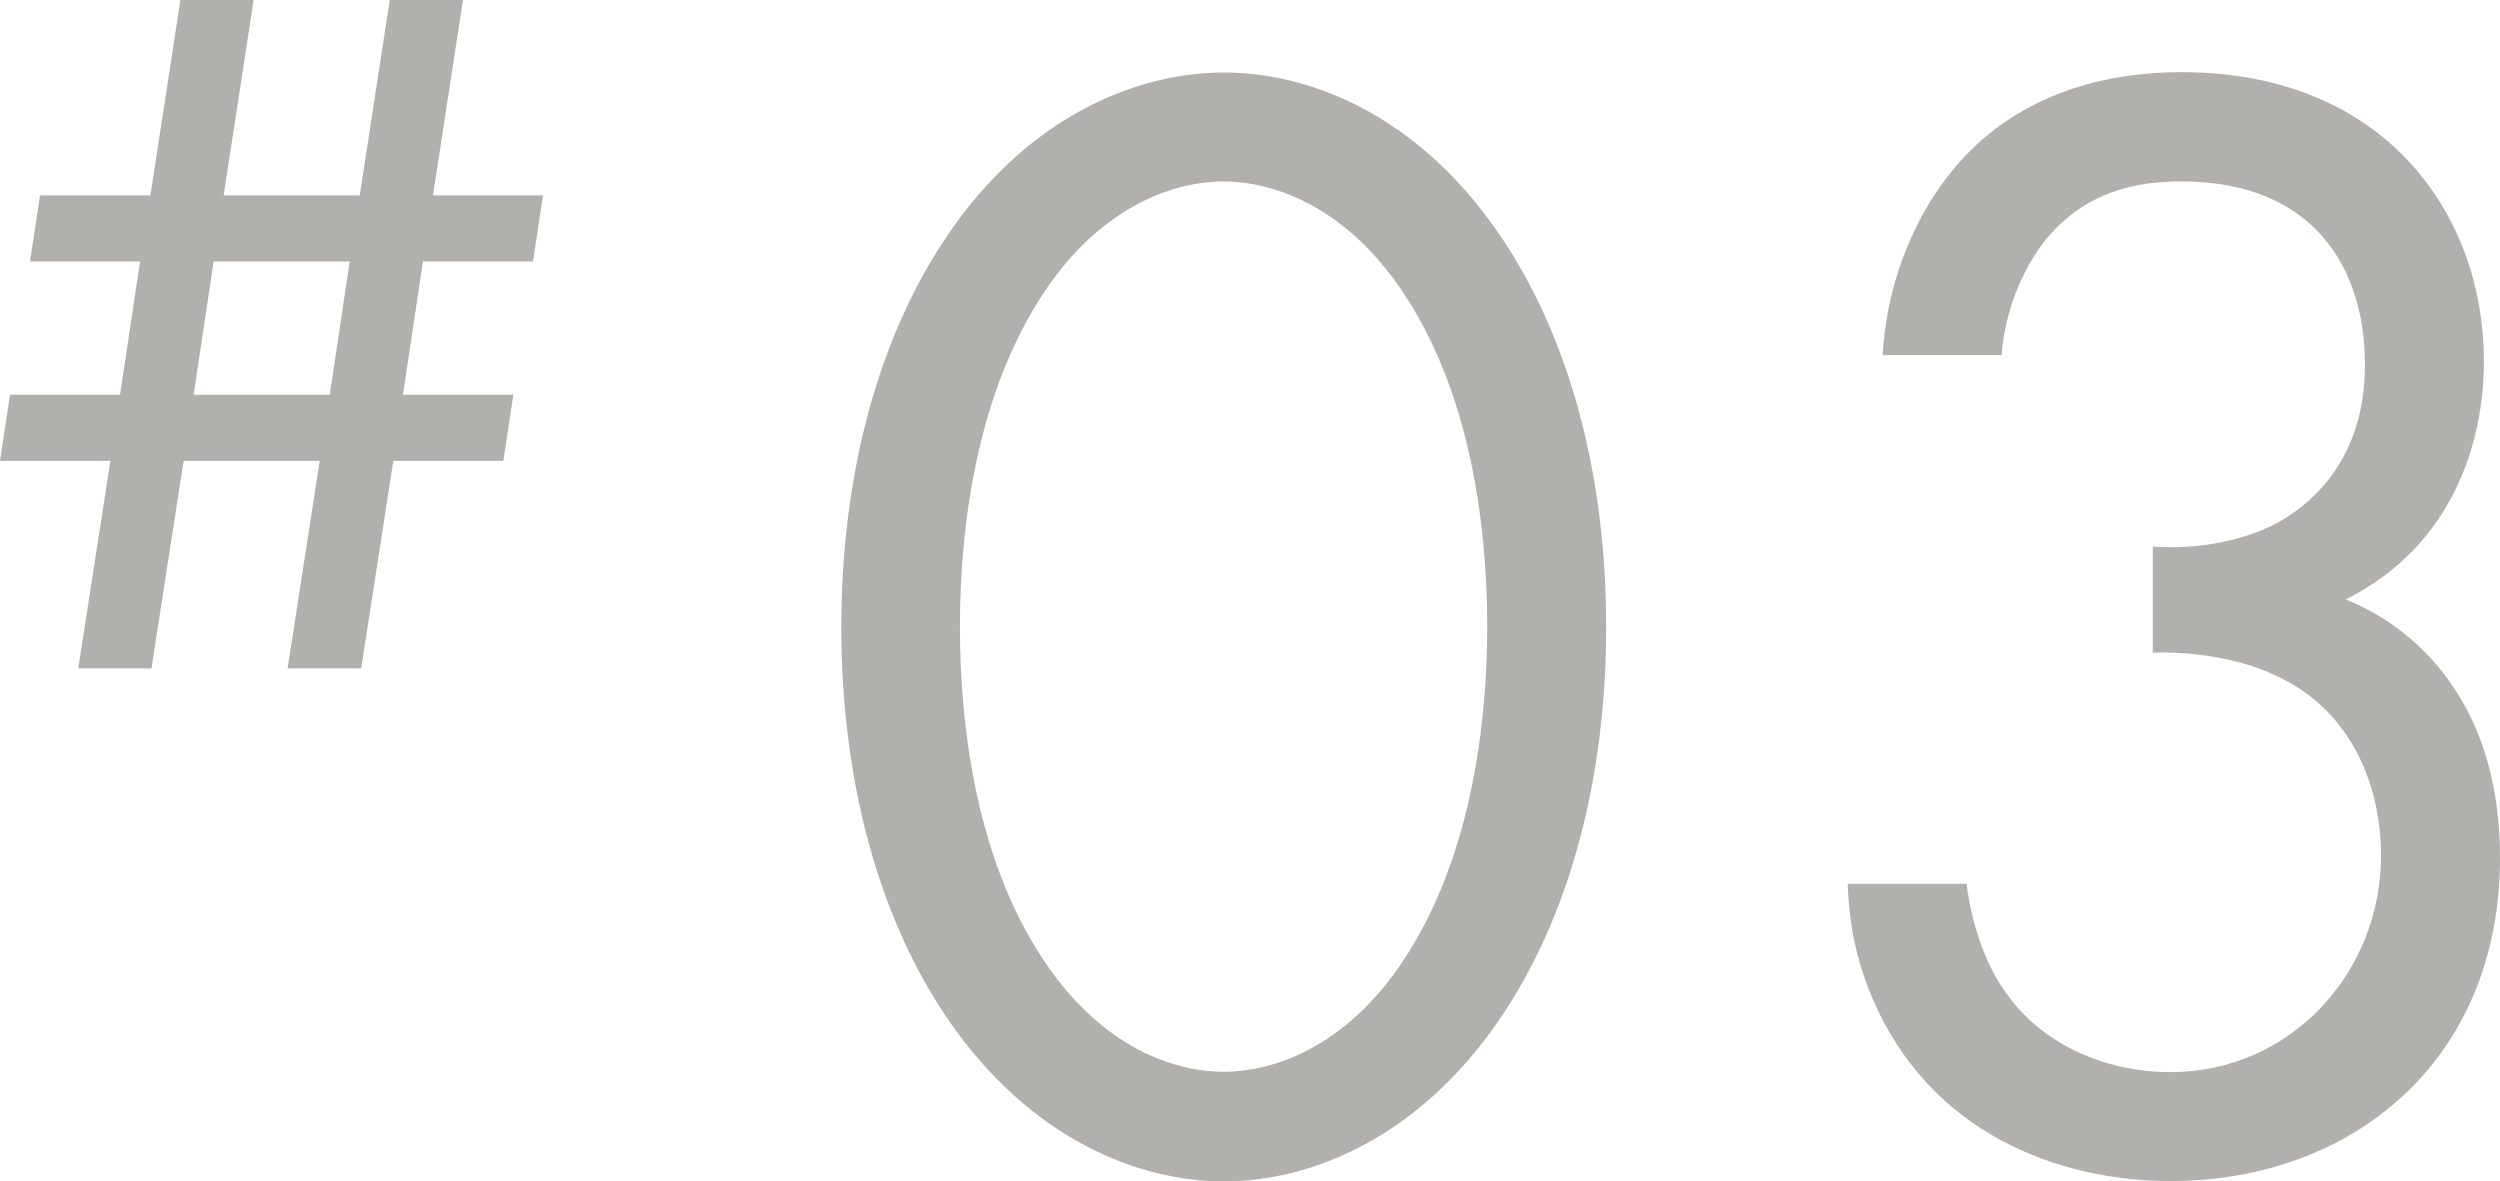 <?xml version="1.0" encoding="UTF-8"?><svg id="_レイヤー_2" xmlns="http://www.w3.org/2000/svg" viewBox="0 0 69.98 33.07"><defs><style>.cls-1{fill:#b1b0ad;}</style></defs><g id="_レイヤー_3"><g><g><path class="cls-1" d="m26.56,28.57c-1.98-2.88-3.01-6.75-3.01-11.02s1.04-8.15,3.01-11.02c2.29-3.33,5.31-4.5,7.7-4.5s5.4,1.17,7.69,4.5c1.98,2.88,3.01,6.75,3.01,11.02s-1.03,8.14-3.01,11.02c-2.29,3.33-5.31,4.5-7.69,4.5s-5.4-1.17-7.7-4.5Zm2.52-20.16c-1.62,2.56-2.21,5.98-2.21,9.13s.58,6.57,2.21,9.13c1.58,2.52,3.64,3.33,5.17,3.33s3.6-.81,5.17-3.33c1.62-2.56,2.21-5.98,2.21-9.13s-.58-6.57-2.21-9.13c-1.58-2.52-3.65-3.33-5.17-3.33s-3.6.81-5.17,3.33Z"/><path class="cls-1" d="m52.7,9.94c.09-1.67.63-3.19,1.4-4.41,1.98-3.1,5.17-3.51,6.97-3.51,5.67,0,8.46,3.96,8.46,8.1,0,2.16-.81,5.13-3.87,6.66,1.03.4,4.32,2.07,4.32,7.24,0,5.62-4.09,9.04-9.22,9.04-3.1,0-6.75-1.31-8.37-5.17-.45-1.08-.63-2.07-.67-3.15h3.33c.13,1.08.5,2.21,1.08,3.02.99,1.44,2.75,2.25,4.63,2.25,3.33,0,5.89-2.75,5.89-6.07,0-1.71-.67-4-2.97-5.04-.95-.45-2.25-.67-3.42-.63v-2.97c1.17.09,2.47-.14,3.42-.63.95-.5,2.52-1.75,2.52-4.46s-1.44-5.13-5.13-5.13c-1.21,0-2.7.23-3.87,1.71-.58.77-1.08,1.89-1.17,3.15h-3.33Z"/></g><path class="cls-1" d="m8.05,18.71l.9-5.81h-3.81l-.9,5.81h-2.05l.9-5.81H0l.28-1.85h3.08l.56-3.73H.84l.28-1.85h3.09l.84-5.47h2.05l-.84,5.47h3.81l.84-5.47h2.05l-.84,5.47h3.08l-.28,1.85h-3.08l-.56,3.73h3.09l-.28,1.85h-3.08l-.9,5.81h-2.05Zm1.74-11.39h-3.81l-.56,3.73h3.81l.56-3.73Z"/></g></g></svg>